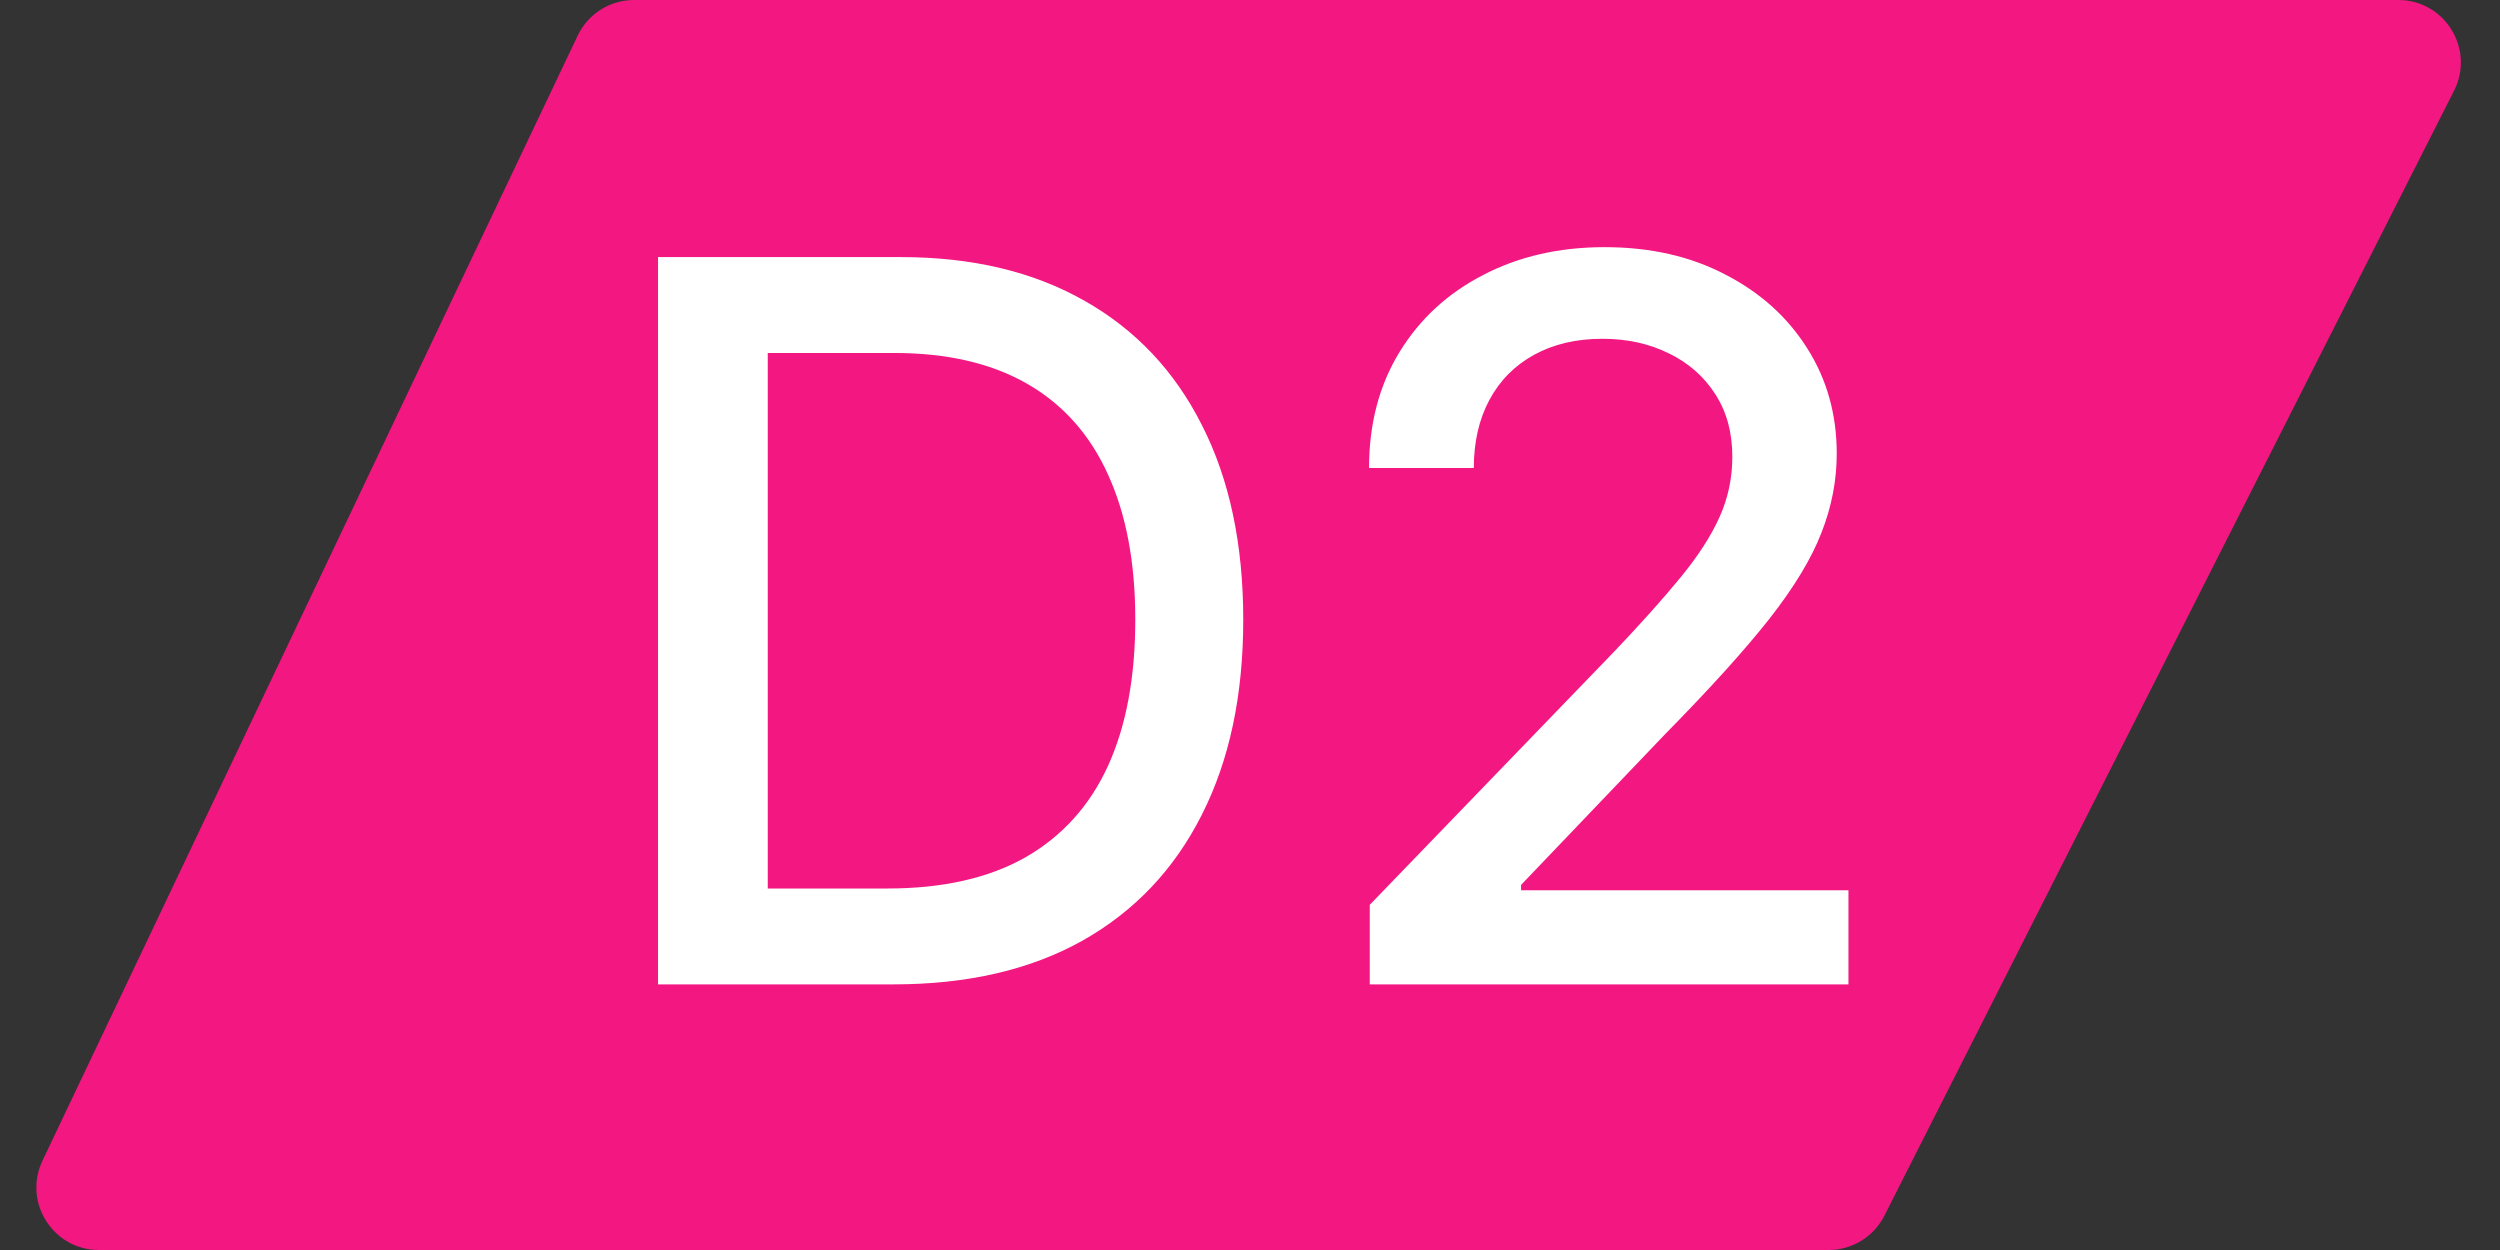 <?xml version="1.0" encoding="UTF-8"?> <svg xmlns="http://www.w3.org/2000/svg" width="160" height="80" viewBox="0 0 160 80" fill="none"><rect x="0" y="0" width="160" height="80" fill="#333333" stroke="none"/> <path d="M36.971 2.282L2.72 74.282C1.458 76.936 3.393 80 6.332 80H117.03C118.538 80 119.918 79.152 120.599 77.807L157.059 5.807C158.407 3.146 156.473 0 153.491 0H40.583C39.04 0 37.634 0.888 36.971 2.282Z" fill="#F31782"></path> <path d="M57.182 63H42.114V16.454H57.659C62.22 16.454 66.136 17.386 69.409 19.25C72.682 21.099 75.189 23.758 76.932 27.227C78.689 30.682 79.568 34.826 79.568 39.659C79.568 44.508 78.682 48.674 76.909 52.159C75.151 55.644 72.606 58.326 69.273 60.205C65.939 62.068 61.909 63 57.182 63ZM49.136 56.864H56.795C60.341 56.864 63.288 56.197 65.636 54.864C67.985 53.515 69.742 51.568 70.909 49.023C72.076 46.462 72.659 43.341 72.659 39.659C72.659 36.008 72.076 32.909 70.909 30.364C69.758 27.818 68.038 25.886 65.75 24.568C63.462 23.25 60.621 22.591 57.227 22.591H49.136V56.864ZM87.665 63V57.909L103.415 41.591C105.097 39.818 106.483 38.265 107.574 36.932C108.68 35.583 109.506 34.303 110.051 33.091C110.597 31.879 110.869 30.591 110.869 29.227C110.869 27.682 110.506 26.349 109.778 25.227C109.051 24.091 108.059 23.22 106.801 22.614C105.544 21.992 104.127 21.682 102.551 21.682C100.884 21.682 99.43 22.023 98.188 22.704C96.945 23.386 95.99 24.349 95.324 25.591C94.657 26.833 94.324 28.288 94.324 29.954H87.619C87.619 27.121 88.271 24.644 89.574 22.523C90.877 20.401 92.665 18.758 94.938 17.591C97.21 16.409 99.794 15.818 102.688 15.818C105.612 15.818 108.188 16.401 110.415 17.568C112.657 18.72 114.407 20.296 115.665 22.296C116.922 24.28 117.551 26.523 117.551 29.023C117.551 30.75 117.225 32.439 116.574 34.091C115.938 35.742 114.824 37.583 113.233 39.614C111.642 41.629 109.43 44.076 106.597 46.955L97.347 56.636V56.977H118.301V63H87.665Z" fill="white"></path> </svg> 